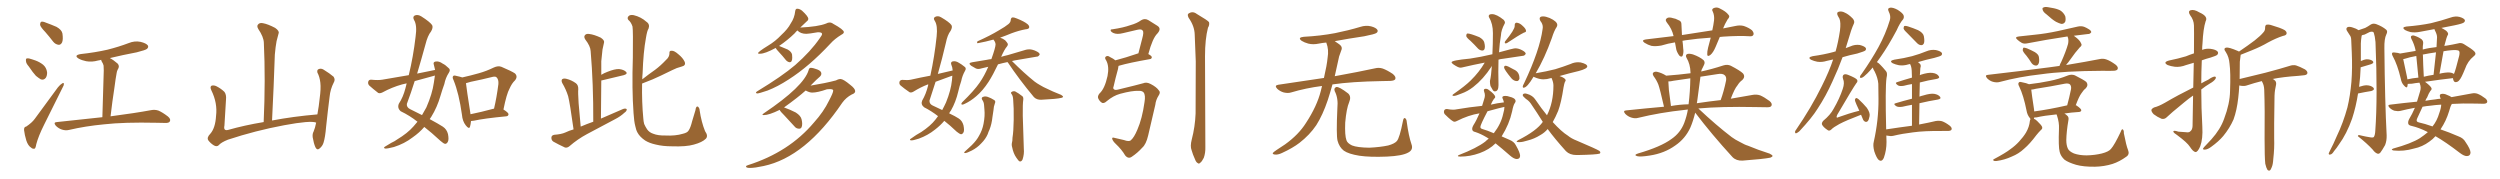 <svg xmlns="http://www.w3.org/2000/svg" xmlns:xlink="http://www.w3.org/1999/xlink" width="2100" height="150"><path fill="#996633" padding="10" d="M38.09 26.95L38.09 26.95Q34.13 22.85 33.69 20.95L33.69 20.95Q33.69 18.90 34.57 18.31L34.57 18.31Q35.89 17.87 38.23 18.90L38.23 18.90Q43.07 20.65 47.46 22.56L47.46 22.56Q51.86 25.05 52.44 28.13L52.44 28.13Q53.17 33.25 52.15 35.60L52.15 35.60Q51.12 37.65 49.37 37.65L49.37 37.65Q46.58 37.35 44.68 35.01L44.68 35.01Q41.31 30.62 38.09 26.95ZM24.17 55.81L24.17 55.81Q21.83 53.17 21.83 51.27L21.83 51.27Q21.53 49.22 22.56 49.07L22.56 49.07Q24.17 48.78 26.81 49.80L26.81 49.80Q28.42 50.24 29.88 50.83L29.88 50.83Q33.40 52.15 36.18 54.35L36.18 54.35Q38.96 56.69 39.55 60.64L39.55 60.64Q39.70 63.57 38.38 65.48L38.38 65.48Q36.62 67.53 34.28 66.65L34.28 66.65Q32.52 65.63 30.18 63.72L30.18 63.72Q27.83 61.23 24.17 55.81ZM21.97 106.35L21.97 106.35Q26.81 103.13 29.15 99.90L29.15 99.90Q38.38 87.45 48.63 73.39L48.63 73.39Q50.54 71.04 52.29 70.02L52.29 70.02Q53.76 69.14 53.61 70.61L53.61 70.61Q53.76 71.63 52.44 73.83L52.44 73.83Q45.12 88.33 37.06 104.74L37.06 104.74Q32.23 114.40 30.47 121.14L30.47 121.14Q29.88 124.80 28.86 124.95L28.86 124.95Q27.25 125.10 26.22 124.07L26.22 124.07Q23.58 122.46 22.12 118.07L22.12 118.07Q20.65 113.23 20.21 109.28L20.21 109.28Q20.07 106.49 21.97 106.35ZM85.99 98.44L85.99 98.44L85.99 98.44Q86.57 77.34 87.16 59.18L87.16 59.18Q87.16 56.54 87.01 55.08L87.01 55.08Q86.72 53.61 85.25 51.27L85.25 51.27Q84.96 50.68 84.96 50.24L84.96 50.24Q83.64 50.68 82.32 50.83L82.32 50.83Q77.20 52.29 72.36 51.42L72.36 51.42Q68.70 50.68 66.06 49.22L66.06 49.22Q61.67 46.44 67.82 45.41L67.82 45.41Q79.98 44.09 90.23 41.75L90.23 41.75Q99.61 39.40 108.11 36.18L108.11 36.18Q113.09 34.13 118.07 35.16L118.07 35.16Q122.90 36.33 124.22 38.23L124.22 38.23Q124.95 39.70 123.49 41.02L123.49 41.02Q122.46 42.04 114.84 43.95L114.84 43.95Q103.27 46.14 92.29 48.78L92.29 48.78Q95.36 50.39 98.88 53.47L98.88 53.47Q100.78 55.66 98.88 58.45L98.88 58.45Q98.14 59.91 98.00 61.23L98.00 61.23Q97.12 65.77 96.09 73.83L96.09 73.83Q94.34 84.96 92.87 97.71L92.87 97.71Q114.11 94.92 126.56 92.58L126.56 92.58Q129.93 91.85 133.01 92.87L133.01 92.87Q136.52 94.34 141.06 97.85L141.06 97.85Q143.70 100.05 142.68 101.95L142.68 101.95Q141.94 103.42 138.72 103.27L138.72 103.27Q135.21 103.27 131.54 103.13L131.54 103.13Q104.15 102.54 87.45 104.44L87.45 104.44Q71.78 105.91 58.01 109.13L58.01 109.13Q55.22 109.86 52.00 108.84L52.00 108.84Q49.22 107.96 46.88 105.62L46.88 105.62Q44.53 102.69 47.75 102.54L47.75 102.54Q68.26 100.34 85.99 98.44ZM265.58 102.98L265.58 102.98L265.58 102.98Q260.89 101.07 238.77 105.18L238.77 105.18Q214.45 109.72 191.46 117.33L191.46 117.33Q185.60 119.68 183.69 122.02L183.69 122.02Q182.08 123.49 179.74 122.17L179.74 122.17Q176.81 120.41 174.90 117.77L174.90 117.77Q173.58 115.43 176.66 112.35L176.66 112.35Q180.91 107.52 181.49 97.27L181.49 97.27Q182.81 86.57 177.54 75.88L177.54 75.88Q176.07 72.80 177.83 71.92L177.83 71.92Q179.74 71.48 181.64 72.36L181.64 72.36Q185.74 74.41 188.53 77.20L188.53 77.20Q190.28 79.54 189.84 83.64L189.84 83.64Q189.11 94.78 188.53 105.47L188.53 105.47Q187.50 110.16 191.60 109.13L191.60 109.13Q205.52 105.18 221.48 102.54L221.48 102.54Q223.10 66.80 221.63 35.89L221.63 35.89Q221.48 31.05 216.94 24.32L216.94 24.32Q215.48 21.83 216.80 20.51L216.80 20.51Q218.12 18.90 220.90 19.48L220.90 19.48Q225 20.21 231.15 23.44L231.15 23.44Q234.67 25.93 234.08 27.83L234.08 27.83Q233.35 30.62 232.32 34.57L232.32 34.57Q231.45 39.11 230.86 45.85L230.86 45.85Q229.98 72.22 228.52 101.22L228.52 101.22Q246.24 97.85 266.60 96.09L266.60 96.09Q267.92 88.92 268.51 82.76L268.51 82.76Q269.68 74.41 269.09 69.43L269.09 69.43Q268.51 64.45 266.60 60.94L266.60 60.94Q266.16 58.74 267.48 58.15L267.48 58.15Q269.53 57.13 271.73 58.45L271.73 58.45Q277.00 61.67 280.22 64.45L280.22 64.45Q281.84 66.94 280.37 69.29L280.37 69.29Q277.44 75 276.86 81.30L276.86 81.30Q275.39 92.72 273.93 106.49L273.93 106.49Q273.19 115.43 271.73 119.97L271.73 119.97Q270.85 122.75 268.51 124.66L268.51 124.66Q266.46 126.56 264.99 123.78L264.99 123.78Q263.53 120.56 262.65 115.28L262.65 115.28Q262.35 112.35 263.38 110.60L263.38 110.60Q264.70 107.52 265.58 102.98ZM365.48 58.74L365.48 58.74Q365.04 56.40 364.45 54.49L364.45 54.49Q363.57 52.15 365.77 51.71L365.77 51.71Q368.70 51.12 371.92 53.47L371.92 53.47Q374.12 54.49 376.46 56.84L376.46 56.84Q378.81 58.45 377.05 61.08L377.05 61.08Q374.27 65.33 373.24 70.61L373.24 70.61Q371.48 75.44 370.02 80.42L370.02 80.42Q367.24 90.09 362.26 98.14L362.26 98.14Q361.52 99.02 360.94 100.05L360.94 100.05Q368.26 104.00 371.92 106.35L371.92 106.35Q375.29 108.54 376.32 112.65L376.32 112.65Q377.20 117.33 376.17 119.09L376.17 119.09Q375.44 120.70 373.97 120.85L373.97 120.85Q372.66 120.70 370.02 118.36L370.02 118.36Q362.26 111.18 356.40 106.64L356.40 106.64Q352.44 111.33 346.58 115.43L346.58 115.43Q339.70 120.70 330.91 123.49L330.91 123.49Q325.34 124.95 323.44 124.80L323.44 124.80Q321.68 124.07 323.58 123.05L323.58 123.05Q326.07 121.44 328.71 119.97L328.71 119.97Q331.64 118.65 333.54 117.19L333.54 117.19Q342.33 111.91 347.31 106.20L347.31 106.20Q349.22 104.15 350.68 102.25L350.68 102.25Q344.24 97.12 336.62 93.46L336.62 93.46Q333.54 90.82 335.01 87.16L335.01 87.16Q338.67 81.59 340.58 74.12L340.58 74.12Q341.02 71.92 341.60 70.02L341.60 70.02Q339.26 70.46 337.79 70.90L337.79 70.90Q329.30 73.24 321.24 77.64L321.24 77.64Q319.19 78.66 317.72 78.08L317.72 78.08Q313.18 74.56 310.11 71.78L310.11 71.78Q308.79 70.31 309.38 68.41L309.38 68.41Q309.96 66.80 311.87 66.94L311.87 66.94Q317.43 67.53 321.09 66.94L321.09 66.94Q332.37 64.89 343.36 63.13L343.36 63.13Q347.17 47.46 349.07 31.05L349.07 31.05Q350.54 21.09 347.75 16.70L347.75 16.70Q346.44 14.06 348.34 13.04L348.34 13.04Q350.83 11.87 353.91 13.77L353.91 13.77Q361.08 18.31 362.99 21.09L362.99 21.09Q364.01 23.14 362.11 26.37L362.11 26.37Q359.18 30.03 357.42 37.21L357.42 37.21Q354.05 49.51 350.39 61.82L350.39 61.82Q358.30 60.21 365.48 58.74ZM363.87 63.87L363.87 63.87Q355.96 65.92 348.34 68.12L348.34 68.12Q345.26 77.93 341.75 87.30L341.75 87.30Q341.46 90.23 344.53 91.70L344.53 91.70Q349.95 94.34 354.49 96.68L354.49 96.68Q356.40 93.46 358.15 90.23L358.15 90.23Q363.13 78.81 364.45 69.43L364.45 69.43Q364.89 66.21 365.33 63.43L365.33 63.43Q364.45 63.72 363.87 63.87ZM395.65 101.66L395.65 101.66Q395.36 104.59 394.78 106.49L394.78 106.49Q394.04 108.84 391.26 105.32L391.26 105.32Q388.48 101.81 388.04 96.39L388.04 96.39Q385.55 78.52 381.01 67.38L381.01 67.38Q379.69 64.89 380.71 63.87L380.71 63.87Q381.30 63.13 383.20 63.72L383.20 63.72Q386.57 64.45 388.33 65.04L388.33 65.04Q395.51 63.43 402.25 61.52L402.25 61.52Q408.54 59.77 414.84 56.69L414.84 56.69Q418.36 55.08 421.14 56.10L421.14 56.10Q429.79 59.77 432.57 61.67L432.57 61.67Q435.21 64.31 432.57 67.53L432.57 67.53Q429.93 70.02 428.03 74.41L428.03 74.41Q425.54 78.81 422.90 91.99L422.90 91.99Q427.15 94.63 427.15 95.95L427.15 95.95Q427.00 97.56 425.24 97.71L425.24 97.71Q406.64 99.46 398.14 101.37L398.14 101.37Q396.68 101.66 395.65 101.66ZM414.26 91.41L414.26 91.41L414.26 91.41Q414.40 91.26 414.99 91.26L414.99 91.26Q417.19 82.03 418.65 70.61L418.65 70.61Q418.95 66.65 417.04 64.89L417.04 64.89Q416.02 64.01 413.67 64.60L413.67 64.60Q404.88 66.80 395.51 68.70L395.51 68.70Q393.31 69.43 391.41 69.87L391.41 69.87Q391.99 75.29 395.07 94.78L395.07 94.78Q395.07 95.36 395.21 95.95L395.21 95.95Q404.00 94.19 414.26 91.41ZM481.79 108.69L481.79 108.69Q478.71 86.57 477.25 80.86L477.25 80.86Q475.49 75.15 472.27 69.73L472.27 69.73Q471.24 67.53 472.27 66.50L472.27 66.50Q473.58 65.63 475.78 66.21L475.78 66.21Q480.03 67.24 483.69 69.87L483.69 69.87Q485.89 71.48 485.74 75L485.74 75Q485.45 77.34 486.04 86.72L486.04 86.72Q486.77 94.78 487.79 106.35L487.79 106.35Q492.92 104.15 498.34 102.25L498.34 102.25Q498.49 70.31 496.14 42.92L496.14 42.92Q496.00 38.82 491.60 33.11L491.60 33.11Q490.14 30.76 491.46 29.44L491.46 29.44Q492.48 28.13 495.12 28.56L495.12 28.56Q498.93 29.00 504.64 31.64L504.64 31.64Q507.86 33.84 507.42 35.60L507.42 35.60Q506.98 38.09 506.10 41.60L506.10 41.60Q505.66 45.56 505.08 51.42L505.08 51.42Q505.08 56.98 505.08 62.84L505.08 62.84Q507.42 61.38 510.21 60.35L510.21 60.35Q516.36 57.86 520.02 58.01L520.02 58.01Q523.97 58.45 525.88 60.35L525.88 60.35Q527.49 62.11 523.97 63.13L523.97 63.13Q516.06 64.89 505.52 67.53L505.52 67.53Q505.08 67.53 505.08 67.68L505.08 67.68Q504.93 83.20 504.79 99.61L504.79 99.61Q514.45 95.51 523.39 91.55L523.39 91.55Q525.44 90.82 526.46 91.70L526.46 91.70Q526.61 93.31 524.41 94.78L524.41 94.78Q521.34 97.71 516.80 100.05L516.80 100.05Q504.93 106.35 493.07 112.65L493.07 112.65Q485.16 116.89 478.42 122.75L478.42 122.75Q476.51 124.37 474.61 123.93L474.61 123.93Q468.90 121.29 464.79 118.95L464.79 118.95Q463.04 117.77 463.18 115.43L463.18 115.43Q463.33 113.67 465.53 113.23L465.53 113.23Q471.53 112.79 474.76 111.33L474.76 111.33Q478.13 109.72 481.79 108.69ZM539.36 70.17L539.36 70.17L539.36 70.17Q539.06 85.84 540.38 99.46L540.38 99.46Q540.53 101.95 541.11 104.15L541.11 104.15Q542.14 106.49 543.60 108.69L543.60 108.69Q545.51 111.33 548.73 112.35L548.73 112.35Q552.69 113.96 558.98 113.82L558.98 113.82Q567.33 114.26 573.63 112.35L573.63 112.35Q577.44 111.47 578.47 109.57L578.47 109.57Q580.08 107.23 581.40 101.81L581.40 101.81Q583.15 96.09 584.18 92.58L584.18 92.58Q584.62 88.77 586.38 89.65L586.38 89.65Q587.70 90.97 587.70 92.72L587.70 92.72Q589.16 102.54 592.24 110.16L592.24 110.16Q595.17 114.26 592.82 116.60L592.82 116.60Q589.89 119.53 582.86 121.44L582.86 121.44Q576.42 123.34 564.40 122.90L564.40 122.90Q556.79 122.90 550.93 121.44L550.93 121.44Q545.51 120.26 541.99 118.07L541.99 118.07Q537.45 114.99 535.55 111.47L535.55 111.47Q534.23 109.13 533.64 105.91L533.64 105.91Q532.62 102.10 532.18 95.07L532.18 95.07Q530.71 74.85 531.59 48.34L531.59 48.34Q531.88 25.93 531.30 22.27L531.30 22.27Q530.13 18.60 527.78 16.70L527.78 16.70Q526.61 15.09 527.93 13.62L527.93 13.62Q529.25 12.16 532.32 12.74L532.32 12.74Q538.48 14.21 543.02 18.31L543.02 18.31Q546.09 20.36 544.78 24.02L544.78 24.02Q543.60 25.63 542.58 31.93L542.58 31.93Q540.38 43.80 539.79 61.52L539.79 61.52Q539.50 64.01 539.50 66.65L539.50 66.65Q545.07 62.26 550.34 58.59L550.34 58.59Q554.88 55.22 559.42 50.39L559.42 50.39Q562.35 47.90 562.35 44.68L562.35 44.68Q562.06 42.48 564.26 42.63L564.26 42.63Q566.31 42.48 569.82 45.56L569.82 45.56Q573.63 48.63 575.10 51.86L575.10 51.86Q576.42 55.08 572.46 55.96L572.46 55.96Q568.36 56.98 564.70 58.89L564.70 58.89Q560.16 61.08 555.32 63.43L555.32 63.43Q549.17 66.50 539.36 70.17ZM636.04 78.52L636.04 78.52Q635.01 78.37 635.01 77.78L635.01 77.78Q635.01 77.34 636.18 76.61L636.18 76.61Q656.98 64.01 667.97 54.64L667.97 54.64Q681.01 43.21 688.62 32.08L688.62 32.08Q690.53 29.59 690.53 28.56L690.53 28.56Q690.53 27.10 687.45 27.10L687.45 27.10L686.87 27.10Q679.25 28.42 677.34 28.42L677.34 28.42Q672.51 28.42 669.87 25.63L669.87 25.63L669.87 25.49Q668.55 26.66 667.53 27.98L667.53 27.98Q661.52 33.84 654.35 38.67L654.35 38.67L654.64 38.67Q658.45 40.14 661.67 41.60L661.67 41.60Q664.89 43.51 665.33 45.85L665.33 45.85L665.48 48.49Q665.48 52.29 663.28 52.29L663.28 52.29Q661.52 52.00 660.21 50.54L660.21 50.54Q657.28 46.88 654.64 44.09Q652.00 41.31 651.56 40.28L651.56 40.28Q642.63 45.12 638.53 45.12L638.53 45.12L637.50 45.12Q636.77 45.12 636.77 44.68L636.77 44.68Q636.77 43.51 645.12 38.38L645.12 38.38Q651.27 34.72 656.25 29.44L656.25 29.44Q661.82 24.32 664.16 19.78L664.16 19.78Q667.38 15.09 667.97 9.38L667.97 9.38Q668.26 7.32 669.58 7.32L669.58 7.32Q671.63 7.32 673.68 8.94L673.68 8.94Q678.96 13.77 678.96 15.82L678.96 15.82Q678.96 16.99 677.93 17.72L677.93 17.72Q675 20.36 672.22 23.14L672.22 23.14Q687.30 22.41 693.90 19.78L693.90 19.78Q695.51 18.90 696.83 18.90L696.83 18.90Q698.44 18.90 699.76 19.92L699.76 19.92Q708.84 24.90 708.84 26.95L708.84 26.95Q708.84 28.13 706.79 29.15L706.79 29.15Q701.07 32.67 697.56 36.62L697.56 36.62Q679.69 55.81 662.40 66.80L662.40 66.80Q653.17 72.80 644.82 76.03L644.82 76.03Q637.50 78.52 636.04 78.52ZM630.03 141.06L630.03 141.06Q626.66 141.06 626.66 139.89L626.66 139.89Q626.66 139.16 628.27 138.72L628.27 138.72Q662.84 127.73 683.79 102.83L683.79 102.83Q691.85 93.90 696.39 84.52L696.39 84.52Q699.90 77.93 699.90 76.03L699.90 76.03Q699.90 74.85 696.97 74.85L696.97 74.85L694.63 75Q686.72 77.78 682.18 77.78L682.18 77.78Q679.98 77.78 676.76 76.03L676.76 76.03Q670.46 81.74 658.59 90.23L658.59 90.23Q663.87 92.14 668.41 94.48L668.41 94.48Q672.80 97.27 673.39 100.49L673.39 100.49Q673.83 102.54 673.83 104.00L673.83 104.00Q673.83 108.11 671.34 108.11L671.34 108.11Q668.85 108.11 667.38 106.20L667.38 106.20L658.59 96.68Q655.52 93.75 654.93 92.29L654.93 92.29Q646.00 96.68 641.60 96.68L641.60 96.68Q640.43 96.68 640.43 96.39L640.43 96.39Q640.43 95.95 641.75 95.07L641.75 95.07Q675.29 72.51 679.25 58.89L679.25 58.89Q679.69 56.98 681.01 56.98L681.01 56.98Q682.91 56.98 686.43 58.30Q689.94 59.62 689.94 61.82L689.94 61.82Q689.94 63.13 688.77 64.31L688.77 64.31Q686.13 66.50 680.86 71.92L680.86 71.92Q693.46 69.87 702.25 67.53L702.25 67.53Q704.30 66.36 706.20 66.36L706.20 66.36Q708.69 66.65 714.11 71.19L714.11 71.19Q718.36 74.41 718.36 76.61L718.36 76.61Q718.36 78.37 715.43 79.39L715.43 79.39Q710.74 81.88 707.52 86.28L707.52 86.28Q676.61 131.98 641.46 139.45L641.46 139.45Q634.13 141.06 630.03 141.06ZM800.24 59.18L800.24 59.18Q800.10 56.54 799.07 54.20L799.07 54.20Q798.34 52.15 800.24 51.56L800.24 51.56Q802.88 50.98 805.66 52.88L805.66 52.88Q807.57 53.91 809.91 55.81L809.91 55.81Q812.11 57.13 810.64 59.47L810.64 59.47Q808.30 63.57 807.42 68.12L807.42 68.12Q805.96 72.36 804.93 76.90L804.93 76.90Q802.88 85.69 798.78 92.87L798.78 92.87Q797.90 93.90 797.31 95.21L797.31 95.21Q802.59 97.71 805.22 99.46L805.22 99.46Q808.30 101.37 809.33 105.32L809.33 105.32Q810.21 109.72 809.33 111.18L809.33 111.18Q808.59 112.65 807.28 112.79L807.28 112.79Q805.96 112.50 803.61 110.60L803.61 110.60Q797.75 105.03 793.21 101.51L793.21 101.51Q789.99 105.32 785.45 108.84L785.45 108.84Q779.44 113.67 771.83 116.46L771.83 116.46Q766.99 118.07 765.09 117.92L765.09 117.92Q763.48 117.33 765.38 116.31L765.38 116.31Q767.43 114.84 769.63 113.38L769.63 113.38Q772.12 111.91 773.88 110.89L773.88 110.89Q781.64 105.76 785.74 100.49L785.74 100.49Q786.91 99.02 787.94 97.56L787.94 97.56Q782.52 93.31 776.22 90.09L776.22 90.09Q773.29 87.74 774.61 84.52L774.61 84.52Q777.83 79.10 779.59 71.92L779.59 71.92Q779.59 71.34 779.74 70.90L779.74 70.90Q779.44 70.90 779.44 70.90L779.44 70.90Q773.29 73.24 767.43 76.90L767.43 76.90Q765.53 78.08 764.06 77.49L764.06 77.49Q759.52 74.41 756.45 71.78L756.45 71.78Q755.13 70.61 755.57 68.70L755.57 68.70Q756.01 67.24 757.91 67.09L757.91 67.09Q762.30 67.53 765.09 66.94L765.09 66.94Q773.44 65.04 781.49 63.57L781.49 63.57Q785.01 47.46 786.77 30.62L786.77 30.62Q787.79 21.39 785.16 17.43L785.16 17.43Q783.69 15.23 785.45 14.21L785.45 14.21Q787.94 12.89 790.72 14.65L790.72 14.65Q797.31 18.46 799.22 21.09L799.22 21.09Q800.24 22.85 798.49 25.93L798.49 25.93Q795.85 29.30 794.53 36.04L794.53 36.04Q791.46 49.22 787.79 62.11L787.79 62.11Q794.09 60.50 800.24 59.18ZM798.63 64.01L798.63 64.01Q792.19 66.36 785.89 68.70L785.89 68.70Q783.40 76.61 780.76 84.52L780.76 84.52Q780.62 87.30 783.40 88.62L783.40 88.62Q787.79 90.67 791.46 92.43L791.46 92.43Q793.21 89.21 794.68 85.99L794.68 85.99Q798.78 75.88 799.66 67.38L799.66 67.38Q799.80 65.33 799.95 63.57L799.95 63.57Q799.22 63.87 798.63 64.01ZM846.24 52.15L846.24 52.15Q841.99 53.03 838.33 54.05L838.33 54.05Q834.08 62.99 830.42 68.70L830.42 68.70Q825.44 76.32 820.02 80.86L820.02 80.86Q815.48 84.81 810.50 87.16L810.50 87.16Q808.74 88.04 808.15 87.89L808.15 87.89Q806.84 87.60 808.30 85.84L808.30 85.84Q818.26 76.17 822.80 69.58L822.80 69.58Q826.90 63.72 830.13 56.10L830.13 56.10Q827.20 56.84 824.56 57.42L824.56 57.42Q821.48 58.45 819.58 57.42L819.58 57.42Q817.53 56.25 815.77 55.22L815.77 55.22Q812.70 52.88 816.65 52.29L816.65 52.29Q823.10 51.12 828.96 50.24L828.96 50.24Q830.86 49.80 832.76 49.66L832.76 49.66Q836.28 39.84 836.28 37.21L836.28 37.21Q836.13 35.30 834.67 33.54L834.67 33.54Q834.52 33.25 834.52 33.25L834.52 33.25Q826.90 35.30 823.24 35.89L823.24 35.89Q821.63 36.33 821.04 36.33L821.04 36.33Q820.46 35.74 821.04 34.72L821.04 34.72Q831.88 29.88 839.06 25.49L839.06 25.49Q844.48 22.41 847.12 20.21L847.12 20.21Q849.02 18.60 849.02 16.70L849.02 16.70Q849.17 15.23 850.20 14.65L850.20 14.65Q851.95 14.50 854.15 15.53L854.15 15.53Q860.45 18.02 863.23 20.36L863.23 20.36Q864.99 21.97 864.40 23.44L864.40 23.44Q863.82 24.46 861.47 24.61L861.47 24.61Q855.91 25.63 849.61 27.98L849.61 27.98Q845.07 29.88 840.09 31.64L840.09 31.64Q842.43 32.37 844.34 33.84L844.34 33.84Q846.09 35.74 846.53 36.77L846.53 36.77Q846.83 37.79 845.80 39.11L845.80 39.11Q843.75 41.46 840.97 47.75L840.97 47.75Q843.75 46.88 846.53 46.29L846.53 46.29Q854.30 44.09 861.91 41.75L861.91 41.75Q864.70 41.16 867.04 41.75L867.04 41.75Q869.24 42.33 870.26 42.92L870.26 42.92Q873.49 44.38 873.34 45.85L873.34 45.85Q872.17 47.75 870.70 47.61L870.70 47.61Q863.82 48.78 855.32 50.24L855.32 50.24Q852.39 50.68 850.05 51.27L850.05 51.27Q860.16 61.38 869.09 68.55L869.09 68.55Q871.29 70.17 873.63 71.48L873.63 71.48Q876.86 73.39 878.32 73.97L878.32 73.97Q884.18 76.90 891.36 79.69L891.36 79.69Q892.97 80.71 892.97 81.30L892.97 81.30Q892.68 82.03 891.65 82.18L891.65 82.18Q887.55 83.20 874.66 83.79L874.66 83.79Q870.85 83.94 868.51 81.59L868.51 81.59Q856.05 66.65 846.68 52.59L846.68 52.59Q846.39 52.29 846.24 52.15ZM849.90 79.25L849.90 79.25Q848.73 77.93 849.61 77.34L849.61 77.34Q850.93 76.32 852.69 76.76L852.69 76.76Q855.32 78.08 858.84 80.86L858.84 80.86Q859.72 81.74 859.57 83.50L859.57 83.50Q858.98 87.45 859.13 97.27L859.13 97.27Q859.42 109.86 860.01 124.95L860.01 124.95Q860.45 129.35 858.98 133.89L858.98 133.89Q858.11 135.79 856.64 135.64L856.64 135.64Q855.47 135.21 853.71 132.42L853.71 132.42Q851.22 128.91 850.20 123.63L850.20 123.63Q849.61 121.73 850.05 119.82L850.05 119.82Q850.49 118.51 850.49 115.72L850.49 115.72Q851.37 110.45 851.51 100.63L851.51 100.63Q851.66 90.38 851.07 83.79L851.07 83.79Q850.93 80.71 849.90 79.25ZM825 83.79L825 83.79L825 83.79Q824.12 82.03 825.59 81.45L825.59 81.45Q827.78 80.42 830.57 81.74L830.57 81.74Q832.32 82.32 834.67 83.79L834.67 83.79Q836.72 84.67 835.69 86.87L835.69 86.87Q834.67 89.50 834.52 92.58L834.52 92.58Q834.08 95.65 833.64 98.44L833.64 98.44Q833.06 104.15 831.15 108.98L831.15 108.98Q830.27 110.74 829.69 112.65L829.69 112.65Q827.93 116.75 824.27 120.41L824.27 120.41Q820.90 124.07 816.36 126.42L816.36 126.42Q812.40 128.47 810.64 128.61L810.64 128.61Q809.18 128.47 810.64 127.15L810.64 127.15Q812.55 125.54 814.01 124.07L814.01 124.07Q815.33 122.90 816.36 121.88L816.36 121.88Q820.46 117.77 822.36 114.11L822.36 114.11Q825.15 109.42 826.17 104.00L826.17 104.00Q827.49 97.27 826.90 91.85L826.90 91.85Q826.76 89.94 826.61 88.18L826.61 88.18Q826.46 85.69 825 83.79ZM956.54 76.32L956.54 76.32Q951.12 76.03 940.87 78.81L940.87 78.81Q935.16 80.42 929.88 84.81L929.88 84.81Q927.10 87.45 925.34 86.13L925.34 86.13Q923.58 84.96 922.56 82.76L922.56 82.76Q921.68 80.86 923.58 78.52L923.58 78.52Q927.98 74.56 930.32 63.87L930.32 63.87Q931.93 55.66 929.15 50.68L929.15 50.68Q927.54 48.49 929.00 47.46L929.00 47.46Q930.47 46.44 932.37 47.90L932.37 47.90Q935.16 49.22 936.91 50.68L936.91 50.68Q945.41 48.49 956.10 44.82L956.10 44.82Q956.10 44.82 956.25 44.82L956.25 44.82Q958.01 38.09 959.47 32.37L959.47 32.37Q961.08 26.66 959.77 25.63L959.77 25.63Q958.89 24.17 955.22 25.05L955.22 25.05Q949.66 26.37 943.36 27.83L943.36 27.83Q938.23 29.15 935.16 27.69L935.16 27.69Q933.11 26.66 932.96 25.63L932.96 25.63Q932.67 24.61 934.42 24.61L934.42 24.61Q943.51 23.29 949.66 21.09L949.66 21.09Q954.93 19.63 958.59 16.99L958.59 16.99Q961.67 15.09 964.75 16.99L964.75 16.99Q968.99 19.78 972.22 21.68L972.22 21.68Q975.88 24.02 972.22 28.13L972.22 28.13Q968.12 32.08 964.60 45.41L964.60 45.41Q967.53 47.02 967.53 48.05L967.53 48.05Q967.38 49.51 965.92 49.66L965.92 49.66Q948.49 52.73 940.43 55.08L940.43 55.08Q939.70 55.22 939.55 55.37L939.55 55.37Q939.26 56.54 939.11 58.01L939.11 58.01Q936.91 65.92 935.45 72.51L935.45 72.51Q934.72 74.27 935.60 74.85L935.60 74.85Q936.33 75.88 938.96 75.29L938.96 75.29Q955.96 71.19 960.50 69.87L960.50 69.87Q962.99 68.70 966.65 70.61L966.65 70.61Q971.48 73.10 973.39 75.88L973.39 75.88Q975.15 77.49 973.24 80.27L973.24 80.27Q970.90 83.94 970.46 88.04L970.46 88.04Q966.80 103.56 964.45 113.82L964.45 113.82Q962.70 121.29 959.47 124.07L959.47 124.07Q955.52 128.47 950.68 131.69L950.68 131.69Q947.75 133.74 945.12 130.52L945.12 130.52Q942.33 125.68 937.06 120.70L937.06 120.70Q934.86 118.65 934.28 116.75L934.28 116.75Q933.84 114.99 936.47 115.87L936.47 115.87Q939.99 116.60 944.09 117.63L944.09 117.63Q948.49 119.24 949.95 117.77L949.95 117.77Q952.59 115.58 955.37 108.98L955.37 108.98Q959.47 99.61 961.38 85.84L961.38 85.84Q962.40 79.98 960.64 77.64L960.64 77.64Q959.33 76.17 956.54 76.32ZM1001.07 117.19L1001.07 117.19L1001.07 117.19Q1003.86 106.49 1004.30 95.36L1004.30 95.36Q1004.30 72.36 1004.44 51.56L1004.44 51.56Q1004.00 39.70 1003.56 29.15L1003.56 29.15Q1003.42 21.97 998.44 14.94L998.44 14.94Q997.27 12.45 998.14 11.57L998.14 11.57Q1001.66 8.94 1005.32 11.72L1005.32 11.72Q1014.55 17.14 1015.58 18.60L1015.58 18.60Q1016.16 20.95 1014.70 23.29L1014.70 23.29Q1012.21 32.96 1012.21 47.17L1012.21 47.17Q1012.35 115.87 1012.50 123.49L1012.50 123.49Q1012.65 128.47 1011.18 132.57L1011.18 132.57Q1009.57 135.79 1008.25 136.67L1008.25 136.67Q1007.08 137.99 1006.05 136.96L1006.05 136.96Q1004.74 136.38 1003.71 133.59L1003.71 133.59Q1001.95 129.79 1000.93 126.12L1000.93 126.12Q999.61 122.90 1001.07 117.19ZM1110.50 72.22L1110.50 72.22Q1096.88 73.97 1084.57 77.64L1084.57 77.64Q1081.93 78.52 1078.27 77.64L1078.27 77.64Q1075.20 76.76 1072.85 74.56L1072.85 74.56Q1070.21 71.78 1073.73 71.19L1073.73 71.19Q1093.95 68.12 1112.11 65.48L1112.11 65.48Q1114.60 54.79 1115.19 48.49L1115.19 48.49Q1116.36 41.75 1114.16 36.04L1114.16 36.04Q1114.01 35.74 1114.01 35.74L1114.01 35.74Q1110.64 36.04 1107.86 36.62L1107.86 36.62Q1103.03 37.65 1098.93 36.62L1098.93 36.62Q1095.70 35.74 1093.36 34.28L1093.36 34.28Q1089.70 31.49 1095.12 30.91L1095.12 30.91Q1109.18 30.18 1121.48 27.83L1121.48 27.83Q1132.47 25.63 1142.72 22.56L1142.72 22.56Q1147.27 21.09 1151.66 22.12L1151.66 22.12Q1156.05 23.29 1157.08 25.20L1157.08 25.20Q1157.67 26.66 1156.20 27.69L1156.20 27.69Q1154.88 28.71 1145.95 30.47L1145.95 30.47Q1133.06 32.37 1121.19 34.57L1121.19 34.57Q1122.80 35.74 1125 37.21L1125 37.21Q1128.08 39.40 1126.61 42.48L1126.61 42.48Q1125.88 44.24 1124.85 47.46L1124.85 47.46Q1122.95 56.40 1121.19 64.01L1121.19 64.01Q1142.14 60.21 1154.88 57.42L1154.88 57.42Q1158.25 56.54 1161.47 57.57L1161.47 57.57Q1165.14 58.89 1169.97 62.11L1169.97 62.11Q1172.90 64.60 1172.02 66.50L1172.02 66.50Q1171.29 67.82 1167.77 67.97L1167.77 67.97Q1164.40 68.12 1160.45 68.12L1160.45 68.12Q1135.55 68.55 1119.29 70.90L1119.29 70.90Q1117.24 78.22 1115.33 84.08L1115.33 84.08Q1111.08 96.68 1105.66 105.18L1105.66 105.18Q1100.10 113.38 1091.60 119.97L1091.60 119.97Q1085.89 124.37 1076.95 128.47L1076.95 128.47Q1073.29 130.22 1070.65 129.79L1070.65 129.79Q1068.75 129.49 1069.19 128.47L1069.19 128.47Q1069.92 127.59 1072.56 125.83L1072.56 125.83Q1075.78 123.63 1079.44 121.29L1079.44 121.29Q1090.87 113.09 1097.02 103.27L1097.02 103.27Q1106.25 89.21 1109.47 76.46L1109.47 76.46Q1109.91 74.12 1110.50 72.22ZM1185.64 121.14L1185.64 121.14L1185.64 121.14Q1187.40 125.83 1182.86 128.17L1182.86 128.17Q1177.88 130.96 1164.99 131.54L1164.99 131.54Q1150.78 132.13 1141.85 130.81L1141.85 130.81Q1132.76 129.35 1128.81 126.56L1128.81 126.56Q1125 123.63 1123.54 118.21L1123.54 118.21Q1122.36 113.53 1123.39 90.97L1123.39 90.97Q1124.27 82.47 1121.19 76.61L1121.19 76.61Q1120.17 73.97 1122.51 73.10L1122.51 73.10Q1124.85 72.66 1132.47 78.52L1132.47 78.52Q1135.25 81.15 1133.35 85.69L1133.35 85.69Q1131.01 91.11 1129.98 102.98L1129.98 102.98Q1129.54 113.67 1131.01 117.77L1131.01 117.77Q1131.74 120.26 1135.69 122.17L1135.69 122.17Q1140.09 123.93 1150.20 124.07L1150.20 124.07Q1159.42 123.63 1166.16 122.17L1166.16 122.17Q1171.44 120.70 1173.34 118.51L1173.34 118.51Q1175.68 115.87 1178.47 101.66L1178.47 101.66Q1179.05 98.44 1180.37 99.32L1180.37 99.32Q1181.54 100.20 1181.69 102.54L1181.69 102.54Q1183.30 114.40 1185.64 121.14ZM1245.12 42.48L1245.12 42.48Q1247.31 42.48 1247.31 39.11L1247.31 39.11Q1247.31 37.65 1246.73 35.45Q1246.14 33.25 1242.63 31.20L1242.63 31.20Q1235.01 28.13 1232.81 28.13L1232.81 28.13L1232.23 28.27Q1231.64 28.86 1231.64 30.32L1231.64 30.32Q1232.08 31.79 1235.16 34.28L1235.16 34.28Q1238.38 37.35 1241.60 40.87L1241.60 40.87Q1243.07 42.33 1245.12 42.48ZM1264.60 36.47L1264.60 36.47Q1265.33 36.47 1266.06 36.04L1266.06 36.04Q1275.44 29.74 1280.13 27.39L1280.13 27.39Q1281.88 26.95 1281.88 26.07L1281.88 26.07Q1281.88 24.17 1278.81 21.53L1278.81 21.53Q1276.61 19.34 1273.97 19.04L1273.97 19.04Q1272.36 19.19 1272.36 21.09L1272.36 21.09L1272.36 21.83Q1272.36 24.90 1264.31 34.72L1264.31 34.72Q1264.01 35.16 1264.01 35.60L1264.01 35.60Q1264.01 36.04 1264.23 36.25Q1264.45 36.47 1264.60 36.47ZM1274.27 68.12L1274.27 68.12Q1275.59 68.12 1276.32 66.21L1276.32 66.21L1276.32 65.63Q1276.32 60.35 1271.48 58.30L1271.48 58.30Q1266.21 55.22 1264.75 55.22L1264.75 55.22Q1263.43 55.22 1263.43 56.69L1263.43 56.69Q1263.43 58.30 1269.58 65.77L1269.58 65.77Q1271.63 68.12 1274.27 68.12ZM1221.24 80.57L1221.24 80.57Q1222.85 80.57 1227.39 78.66L1227.39 78.66Q1232.81 76.76 1237.50 73.10L1237.50 73.10Q1246.00 66.50 1252.73 56.10L1252.73 56.10Q1252.88 55.52 1253.17 55.22L1253.17 55.22Q1252.59 63.72 1251.56 67.97L1251.56 67.97L1251.56 68.70Q1251.56 70.31 1252.00 72.22L1252.00 72.22Q1252.88 73.68 1253.69 75.22Q1254.49 76.76 1255.66 76.76L1255.66 76.76Q1258.74 76.76 1258.74 71.48L1258.74 71.48Q1258.74 65.77 1258.59 60.35L1258.59 60.35Q1258.59 55.08 1258.74 50.10L1258.74 50.10Q1260.50 49.51 1262.55 49.37L1262.55 49.37L1279.25 46.88Q1280.57 46.88 1281.59 45.26L1281.59 45.26L1281.59 45.12Q1281.59 43.80 1278.59 42.19Q1275.59 40.58 1272.80 40.58L1272.80 40.58Q1271.34 40.58 1259.18 43.95L1259.18 43.95Q1259.62 36.47 1260.79 29.74L1260.79 29.74Q1260.94 25.34 1263.87 19.92L1263.87 19.92Q1264.16 19.48 1264.16 18.90L1264.16 18.90Q1264.16 17.87 1263.13 16.70L1263.13 16.70Q1257.13 11.87 1253.32 11.87L1253.32 11.87Q1250.54 11.87 1250.54 13.48L1250.54 13.48Q1250.54 14.06 1250.83 14.65L1250.83 14.65Q1254.05 19.92 1254.05 27.83L1254.05 27.83Q1254.05 36.91 1253.61 45.56L1253.61 45.56Q1243.80 47.90 1234.86 49.22L1234.86 49.22Q1219.34 50.68 1219.34 52.29L1219.34 52.29Q1219.34 53.03 1220.80 54.05L1220.80 54.05Q1224.90 56.84 1226.66 56.84L1226.66 56.84Q1227.83 56.84 1229.30 56.40L1229.30 56.40Q1237.35 54.49 1247.17 52.59L1247.17 52.59Q1242.63 60.50 1235.45 67.53L1235.45 67.53Q1230.91 72.07 1221.24 78.81L1221.24 78.81Q1220.07 79.54 1220.07 79.98L1220.07 79.98Q1220.07 80.57 1221.24 80.57ZM1273.97 133.59L1273.97 133.59Q1276.76 133.59 1276.90 130.96L1276.90 130.96Q1276.90 128.32 1273.39 122.17L1273.39 122.17Q1271.92 119.09 1268.19 117.55Q1264.45 116.02 1261.38 114.55L1261.38 114.55Q1267.82 104.30 1270.17 93.60L1270.17 93.60Q1271.19 88.18 1272.51 86.43L1272.51 86.43Q1273.10 85.69 1273.10 84.96L1273.10 84.96Q1273.10 82.32 1267.68 81.15L1267.68 81.15Q1266.21 80.57 1264.60 80.57L1264.60 80.57Q1261.96 80.57 1261.96 81.88L1261.96 81.88Q1261.96 82.32 1262.40 83.20Q1262.84 84.08 1263.28 85.99L1263.28 85.99Q1257.86 86.57 1252.29 87.89L1252.29 87.89Q1253.61 84.81 1254.93 83.06L1254.93 83.06Q1255.96 82.32 1255.96 81.45L1255.96 81.45Q1255.96 79.39 1250.24 75.29L1250.24 75.29Q1249.22 74.56 1248.19 74.56L1248.19 74.56Q1246.44 74.56 1246.44 75.88L1246.44 75.88Q1246.44 76.46 1246.73 77.20L1246.73 77.20Q1247.31 78.52 1247.31 80.13L1247.31 80.13Q1247.31 81.59 1246.73 83.20L1246.73 83.20L1244.97 88.92Q1234.72 89.94 1223.44 91.85L1223.44 91.85Q1222.27 92.14 1220.65 92.14L1220.65 92.14Q1218.31 92.14 1215.38 91.55L1215.38 91.55Q1212.89 91.55 1212.89 94.04L1212.89 94.04Q1212.89 95.07 1213.62 95.95L1213.62 95.95Q1219.92 102.25 1221.68 102.25L1221.68 102.25Q1222.71 102.25 1223.73 101.66L1223.73 101.66Q1233.54 96.68 1242.77 95.21L1242.77 95.21Q1240.14 101.37 1237.65 105.18L1237.65 105.18Q1236.62 106.93 1236.62 108.25L1236.62 108.25Q1236.62 110.45 1239.26 110.89L1239.26 110.89Q1243.80 112.35 1248.93 115.43L1248.93 115.43L1250.54 116.46Q1249.07 117.48 1247.61 118.95L1247.61 118.95Q1240.58 124.37 1225.49 130.22L1225.49 130.22Q1224.61 130.66 1224.61 130.96L1224.61 130.96Q1224.61 131.54 1226.66 131.54L1226.66 131.54Q1234.86 131.54 1242.92 128.61Q1250.98 125.68 1256.25 120.41L1256.25 120.41Q1261.23 124.37 1268.41 130.66L1268.41 130.66Q1271.63 133.45 1273.97 133.59ZM1254.79 111.91L1254.79 111.91Q1249.37 109.57 1245.26 108.40L1245.26 108.40Q1243.51 107.96 1243.51 106.64L1243.51 106.64Q1243.51 104.88 1249.51 93.46L1249.51 93.46Q1261.23 90.23 1263.72 89.79L1263.72 89.79Q1263.72 92.14 1262.70 95.51L1262.70 95.51Q1260.94 104.00 1254.79 111.91ZM1324.22 130.22L1325.54 130.22Q1340.77 129.93 1343.70 129.05L1343.70 129.05Q1344.29 128.61 1344.29 128.03L1344.29 128.03Q1344.29 127.44 1343.41 126.71L1343.41 126.71Q1341.21 125.24 1324.66 118.21L1324.66 118.21Q1319.82 116.31 1317.04 113.96L1317.04 113.96Q1311.62 110.60 1304.30 102.54L1304.30 102.54Q1306.64 98.44 1308.84 93.16L1308.84 93.16Q1311.47 86.13 1313.38 73.39L1313.38 73.39Q1313.96 70.17 1314.55 68.70L1314.55 68.70Q1315.14 68.26 1315.14 67.53L1315.14 67.53Q1315.14 65.63 1310.01 63.87L1310.01 63.87Q1317.63 61.67 1326.27 59.62L1326.27 59.62Q1333.30 57.71 1333.30 55.81L1333.30 55.81Q1333.30 53.76 1327.73 52.44L1327.73 52.44L1325.68 52.29Q1322.31 52.29 1319.24 53.76L1319.24 53.76Q1313.09 56.10 1306.35 58.15L1306.35 58.15Q1298.88 60.06 1290.09 61.52L1290.09 61.52Q1289.94 61.52 1289.94 61.67L1289.94 61.67Q1297.56 48.78 1303.56 31.93L1303.56 31.93Q1305.47 25.78 1307.67 22.56L1307.67 22.56Q1308.11 21.68 1308.11 20.95L1308.11 20.95Q1308.11 18.02 1301.66 15.09L1301.66 15.09Q1298.44 13.77 1296.09 13.77L1296.09 13.77Q1293.31 13.77 1293.31 15.67L1293.31 15.67Q1293.31 16.41 1293.90 17.58L1293.90 17.58Q1295.95 20.07 1295.95 22.85L1295.95 22.85L1295.80 24.32Q1293.46 42.04 1280.27 69.87L1280.27 69.87Q1279.10 71.92 1279.10 72.80L1279.10 72.80Q1279.10 73.68 1279.83 73.68L1279.83 73.68Q1282.76 73.68 1288.18 64.45L1288.18 64.45L1288.77 64.75Q1293.02 66.65 1296.39 66.65L1296.39 66.65Q1299.46 66.65 1302.69 65.63L1302.69 65.63Q1302.83 65.48 1303.27 65.48L1303.27 65.48Q1304.88 68.99 1304.88 71.92L1304.88 71.92Q1304.88 86.13 1299.46 96.83L1299.46 96.83Q1294.63 90.97 1289.79 83.79L1289.79 83.79Q1287.45 80.13 1282.62 78.81L1282.62 78.81Q1281.88 78.52 1281.30 78.52L1281.30 78.52Q1279.10 78.52 1279.10 79.98L1279.10 79.98Q1279.10 80.86 1281.74 83.06L1281.74 83.06Q1284.08 84.52 1285.69 86.72L1285.69 86.72Q1291.11 94.63 1295.95 102.39L1295.95 102.39Q1290.82 109.86 1275.44 117.63L1275.44 117.63Q1273.97 118.51 1273.97 118.95L1273.97 118.95Q1273.97 119.38 1275.59 119.38L1275.59 119.38L1276.61 119.38Q1278.96 119.38 1283.06 118.07L1283.06 118.07Q1288.92 116.60 1293.75 113.53L1293.75 113.53Q1297.27 111.62 1300.05 108.40L1300.05 108.40Q1305.91 116.46 1315.43 127.00L1315.43 127.00Q1318.65 130.22 1324.22 130.22L1324.22 130.22ZM1444.63 31.05L1444.63 31.05Q1442.87 35.45 1441.11 39.40L1441.11 39.40Q1439.06 44.24 1436.72 46.14L1436.72 46.14Q1434.23 48.05 1434.08 45.70L1434.08 45.70Q1433.94 43.51 1434.81 39.99L1434.81 39.99Q1435.99 35.30 1437.01 31.64L1437.01 31.64Q1425.59 32.37 1415.77 33.84L1415.77 33.84Q1414.31 34.13 1413.28 34.28L1413.28 34.28Q1413.72 37.35 1413.87 40.58L1413.87 40.58Q1414.45 43.95 1413.43 46.73L1413.43 46.73Q1412.70 48.34 1410.79 46.88L1410.79 46.88Q1409.03 44.68 1408.15 41.89L1408.15 41.89Q1407.57 38.82 1406.98 35.60L1406.98 35.60Q1401.27 36.47 1395.56 38.23L1395.56 38.23Q1390.87 39.11 1387.21 38.53L1387.21 38.53Q1384.42 37.79 1381.35 35.89L1381.35 35.89Q1378.42 33.69 1382.52 33.11L1382.52 33.11Q1394.68 31.64 1405.81 30.32L1405.81 30.32Q1404.35 24.02 1400.24 19.04L1400.24 19.04Q1398.05 16.26 1400.83 14.94L1400.83 14.94Q1402.59 14.36 1405.22 15.23L1405.22 15.23Q1407.42 15.53 1409.77 16.85L1409.77 16.85Q1412.55 17.72 1412.40 20.51L1412.40 20.51Q1412.70 24.46 1412.84 29.44L1412.84 29.44Q1426.32 27.39 1438.33 25.49L1438.33 25.49Q1439.36 20.80 1439.79 17.14L1439.79 17.14Q1440.23 13.04 1438.77 9.81L1438.77 9.81Q1437.60 8.06 1439.06 7.03L1439.06 7.03Q1441.85 5.57 1444.48 7.03L1444.48 7.03Q1449.90 9.67 1451.81 12.30L1451.81 12.30Q1453.56 13.92 1451.22 16.26L1451.22 16.26Q1448.73 20.36 1447.41 23.88L1447.41 23.88Q1452.39 22.85 1457.67 21.83L1457.67 21.83Q1461.62 20.95 1464.84 21.83L1464.84 21.83Q1469.09 23.29 1471.73 25.49L1471.73 25.49Q1473.49 27.69 1472.90 29.15L1472.90 29.15Q1472.31 30.62 1469.97 30.47L1469.97 30.47Q1460.89 29.88 1447.71 30.76L1447.71 30.76Q1446.09 30.91 1444.63 31.05ZM1417.82 91.99L1417.82 91.99Q1416.36 92.14 1415.33 92.29L1415.33 92.29Q1394.53 94.48 1375.93 99.02L1375.93 99.02Q1373.44 99.76 1370.21 98.73L1370.21 98.73Q1367.43 97.85 1365.23 95.65L1365.23 95.65Q1362.89 92.87 1366.11 92.72L1366.11 92.72Q1382.67 90.97 1397.75 89.65L1397.75 89.65Q1394.38 74.85 1393.07 71.19L1393.07 71.19Q1391.60 67.38 1388.96 63.87L1388.96 63.87Q1387.79 61.82 1388.82 60.94L1388.82 60.94Q1390.14 59.91 1392.04 60.35L1392.04 60.35Q1395.85 61.23 1399.37 63.43L1399.37 63.43Q1399.37 63.43 1399.51 63.57L1399.51 63.57Q1409.77 62.84 1420.02 61.52L1420.02 61.52Q1420.02 61.08 1420.02 60.94L1420.02 60.94Q1419.87 53.91 1416.65 48.49L1416.65 48.49Q1415.63 46.58 1416.94 45.56L1416.94 45.56Q1418.41 44.68 1422.07 45.70L1422.07 45.70Q1427.78 47.75 1431.01 50.54L1431.01 50.54Q1432.47 52.15 1431.45 54.35L1431.45 54.35Q1430.86 55.52 1430.27 56.84L1430.27 56.84Q1429.39 58.15 1428.96 60.06L1428.96 60.06Q1437.89 58.15 1447.71 54.93L1447.71 54.93Q1451.07 53.91 1453.86 55.22L1453.86 55.22Q1461.77 59.33 1464.11 61.67L1464.11 61.67Q1466.31 64.45 1463.53 67.24L1463.53 67.24Q1461.33 68.70 1459.42 71.78L1459.42 71.78Q1457.08 74.41 1453.86 82.91L1453.86 82.91Q1464.26 81.15 1472.31 79.69L1472.31 79.69Q1475.54 79.10 1478.61 80.13L1478.61 80.13Q1481.98 81.59 1486.38 84.81L1486.38 84.81Q1489.01 87.01 1487.99 88.92L1487.99 88.92Q1487.26 90.23 1484.18 90.09L1484.18 90.09Q1479.49 90.09 1474.51 89.94L1474.51 89.94Q1446.09 89.36 1426.61 91.11L1426.61 91.11Q1441.70 105.32 1454.59 115.14L1454.59 115.14Q1457.81 117.48 1461.47 119.24L1461.47 119.24Q1465.87 121.73 1468.07 122.31L1468.07 122.31Q1476.42 125.83 1486.52 129.05L1486.52 129.05Q1488.87 130.22 1489.01 131.10L1489.01 131.10Q1488.57 131.84 1487.11 132.42L1487.11 132.42Q1481.54 133.59 1463.82 134.91L1463.82 134.91Q1458.54 135.21 1455.32 131.98L1455.32 131.98Q1437.74 112.79 1423.97 94.63L1423.97 94.63Q1422.22 101.81 1419.87 107.23L1419.87 107.23Q1415.63 116.46 1407.28 122.17L1407.28 122.17Q1398.19 128.76 1385.74 130.66L1385.74 130.66Q1378.27 131.84 1375.49 131.25L1375.49 131.25Q1373.88 130.81 1373.73 130.22L1373.73 130.22Q1374.02 129.49 1375.93 128.91L1375.93 128.91Q1395.12 123.34 1404.05 116.75L1404.05 116.75Q1411.52 111.62 1414.75 103.27L1414.75 103.27Q1416.94 97.41 1417.82 91.99ZM1418.41 87.60L1418.41 87.60Q1419.73 76.90 1419.87 65.77L1419.87 65.77Q1412.55 66.80 1405.81 67.82L1405.81 67.82Q1403.32 68.41 1401.42 68.41L1401.42 68.41Q1401.42 70.17 1401.86 75.59L1401.86 75.59Q1402.59 81.01 1403.61 89.06L1403.61 89.06Q1410.94 87.74 1418.41 87.60ZM1425.59 85.40L1425.59 85.40L1425.59 85.40Q1425.44 86.13 1425.29 86.72L1425.29 86.72Q1435.99 85.11 1445.36 84.08L1445.36 84.08Q1448.00 76.90 1449.90 67.68L1449.90 67.68Q1450.34 64.89 1449.02 63.43L1449.02 63.43Q1447.12 61.38 1442.58 62.26L1442.58 62.26Q1435.40 63.43 1428.37 64.45L1428.37 64.45Q1426.90 74.71 1425.59 85.40ZM1539.84 49.95L1539.84 49.95Q1536.91 50.54 1534.57 51.12L1534.57 51.12Q1530.47 52.44 1526.51 51.86L1526.51 51.86Q1523.58 51.27 1521.39 50.24L1521.39 50.24Q1517.87 48.19 1522.71 47.17L1522.71 47.17Q1532.23 45.85 1540.28 43.65L1540.28 43.65Q1540.87 43.36 1541.89 43.21L1541.89 43.21Q1544.09 35.60 1545.56 25.78L1545.56 25.78Q1546.44 18.75 1545.12 15.67L1545.12 15.67Q1544.24 14.36 1543.80 13.33L1543.80 13.33Q1542.33 10.40 1544.68 9.81L1544.68 9.81Q1547.17 9.23 1549.80 10.69L1549.80 10.69Q1552.88 12.01 1556.40 15.67L1556.40 15.67Q1558.15 17.87 1557.28 19.78L1557.28 19.78Q1555.08 24.46 1552.29 34.28L1552.29 34.28Q1551.27 37.21 1550.39 40.43L1550.39 40.43Q1552.44 39.55 1554.35 38.96L1554.35 38.96Q1558.15 37.21 1562.26 37.79L1562.26 37.79Q1566.21 38.82 1567.24 40.28L1567.24 40.28Q1567.82 41.46 1566.80 42.48L1566.80 42.48Q1565.92 43.21 1560.06 44.97L1560.06 44.97Q1553.61 46.29 1547.75 48.05L1547.75 48.05Q1544.24 57.71 1539.26 68.41L1539.26 68.41Q1533.84 80.57 1526.81 91.26L1526.81 91.26Q1522.12 98.88 1511.43 110.30L1511.43 110.30Q1510.25 111.33 1508.94 111.91L1508.94 111.91Q1508.06 112.21 1507.91 111.33L1507.91 111.33Q1507.62 110.30 1508.50 109.28L1508.50 109.28Q1521.39 90.53 1530.32 72.36L1530.32 72.36Q1536.62 59.77 1539.84 49.95ZM1563.28 96.39L1563.28 96.39Q1550.98 101.07 1545.12 104.15L1545.12 104.15Q1539.99 106.93 1538.23 108.84L1538.23 108.84Q1536.47 110.45 1535.01 109.13L1535.01 109.13Q1531.49 106.79 1530.47 104.59L1530.47 104.59Q1530.03 103.27 1531.49 101.51L1531.49 101.51Q1537.50 96.53 1540.14 91.55L1540.14 91.55Q1545.26 82.76 1547.90 74.71L1547.90 74.71Q1549.66 69.58 1548.19 66.36L1548.19 66.36Q1547.31 63.72 1548.78 62.70L1548.78 62.70Q1549.95 61.96 1552.29 62.84L1552.29 62.84Q1558.89 65.48 1559.91 66.94L1559.91 66.94Q1560.79 68.41 1559.33 69.87L1559.33 69.87Q1556.40 73.97 1543.21 96.53L1543.21 96.53Q1542.48 98.14 1542.92 98.73L1542.92 98.73Q1543.21 99.02 1544.24 98.44L1544.24 98.44Q1553.03 95.21 1561.82 93.02L1561.82 93.02Q1560.50 90.23 1559.47 87.89L1559.47 87.89Q1558.01 84.67 1558.15 83.64L1558.15 83.64Q1558.59 82.47 1559.18 82.32L1559.18 82.32Q1559.91 82.32 1561.23 83.35L1561.23 83.35Q1565.04 86.87 1568.12 90.53L1568.12 90.53Q1571.04 94.78 1570.46 97.56L1570.46 97.56Q1569.87 100.78 1568.85 101.81L1568.85 101.81Q1567.82 102.69 1566.80 102.25L1566.80 102.25Q1565.33 101.66 1564.75 99.90L1564.75 99.90Q1563.87 97.85 1563.28 96.39ZM1602.83 28.56L1602.83 28.56Q1599.46 25.49 1599.02 24.02L1599.02 24.02Q1599.02 22.41 1599.61 21.83L1599.61 21.83Q1600.63 21.53 1602.54 22.12L1602.54 22.12Q1607.08 23.58 1611.18 25.34L1611.18 25.34Q1615.43 27.54 1616.02 30.32L1616.02 30.32Q1616.75 34.28 1616.16 36.18L1616.16 36.18Q1615.43 37.94 1613.96 37.94L1613.96 37.94Q1611.91 37.94 1610.16 36.04L1610.16 36.04Q1606.35 32.08 1602.83 28.56ZM1606.05 105.62L1606.05 105.62L1606.05 105.62Q1606.05 95.51 1606.05 88.04L1606.05 88.04Q1601.81 88.77 1598.14 89.65L1598.14 89.65Q1594.63 90.23 1592.87 89.21L1592.87 89.21Q1589.94 87.30 1592.29 86.72L1592.29 86.72Q1598.58 84.81 1606.05 82.91L1606.05 82.91Q1606.05 75.44 1606.05 70.61L1606.05 70.61Q1602.39 71.19 1599.17 72.07L1599.17 72.07Q1595.65 72.66 1594.19 71.63L1594.19 71.63Q1591.26 69.58 1593.60 68.99L1593.60 68.99Q1599.32 67.09 1606.05 65.19L1606.05 65.19Q1605.91 62.40 1605.91 61.38L1605.91 61.38Q1605.91 56.98 1604.88 54.64L1604.88 54.64Q1604.59 54.20 1604.44 53.76L1604.44 53.76Q1603.71 53.91 1603.13 54.05L1603.13 54.05Q1599.02 55.37 1595.07 54.79L1595.07 54.79Q1592.14 54.20 1589.94 53.17L1589.94 53.17Q1586.43 51.12 1591.26 50.10L1591.26 50.10Q1599.46 48.93 1606.20 47.17L1606.20 47.17Q1612.50 45.41 1618.21 43.07L1618.21 43.07Q1622.02 41.46 1626.12 42.04L1626.12 42.04Q1630.08 42.92 1631.10 44.38L1631.10 44.38Q1631.69 45.56 1630.66 46.58L1630.66 46.58Q1629.79 47.31 1624.80 48.63L1624.80 48.63Q1617.48 50.24 1611.18 52.15L1611.18 52.15Q1611.77 52.88 1612.65 53.47L1612.65 53.47Q1613.96 54.79 1613.09 57.13L1613.09 57.13Q1612.94 59.03 1612.79 61.82L1612.79 61.82Q1612.65 62.55 1612.65 63.13L1612.65 63.13Q1613.09 62.84 1613.67 62.70L1613.67 62.70Q1619.68 60.79 1623.19 61.23L1623.19 61.23Q1627.00 61.67 1628.47 63.87L1628.47 63.87Q1629.93 65.77 1626.42 66.36L1626.42 66.36Q1619.82 67.38 1612.65 69.29L1612.65 69.29Q1612.50 74.85 1612.35 81.15L1612.35 81.15Q1613.82 80.57 1615.72 80.13L1615.72 80.13Q1621.44 78.37 1624.66 78.81L1624.66 78.81Q1628.17 79.39 1629.64 81.30L1629.64 81.30Q1630.96 83.06 1627.73 83.64L1627.73 83.64Q1620.41 84.81 1612.35 86.72L1612.35 86.72Q1612.21 95.21 1612.06 104.59L1612.06 104.59Q1620.56 102.98 1625.98 101.66L1625.98 101.66Q1628.91 101.22 1631.25 101.81L1631.25 101.81Q1634.18 102.83 1637.84 105.62L1637.84 105.62Q1639.89 107.37 1639.31 108.84L1639.31 108.84Q1638.72 110.01 1636.08 110.01L1636.08 110.01Q1634.18 110.01 1631.98 110.01L1631.98 110.01Q1616.31 109.86 1606.93 111.18L1606.93 111.18Q1598.14 112.21 1590.23 114.11L1590.23 114.11Q1588.18 114.55 1585.40 113.96L1585.40 113.96Q1585.11 113.82 1584.52 113.82L1584.52 113.82Q1584.52 116.46 1584.67 119.24L1584.67 119.24Q1584.67 126.27 1582.47 132.42L1582.47 132.42Q1580.71 136.52 1577.93 134.18L1577.93 134.18Q1576.17 132.42 1574.41 127.15L1574.41 127.15Q1573.10 122.17 1573.97 119.09L1573.97 119.09Q1578.08 100.78 1577.93 83.06L1577.93 83.06Q1577.93 76.90 1577.78 70.31L1577.78 70.31Q1577.34 65.33 1574.71 60.06L1574.71 60.06Q1573.68 58.59 1573.10 56.69L1573.10 56.69Q1570.75 59.47 1568.55 61.67L1568.55 61.67Q1565.33 64.89 1563.87 65.33L1563.87 65.33Q1561.96 65.77 1562.40 64.31L1562.40 64.31Q1562.55 63.43 1563.87 61.96L1563.87 61.96Q1572.07 50.24 1577.93 39.55L1577.93 39.55Q1583.94 28.56 1587.45 16.99L1587.45 16.99Q1588.48 13.48 1586.57 9.81L1586.57 9.81Q1585.11 6.88 1587.74 6.45L1587.74 6.45Q1590.23 6.15 1594.19 8.35L1594.19 8.35Q1598.44 11.13 1599.02 12.89L1599.02 12.89Q1599.61 14.79 1598.58 16.26L1598.58 16.26Q1595.95 19.19 1593.16 25.49L1593.16 25.49Q1586.13 38.67 1579.83 47.61L1579.83 47.61Q1578.08 49.95 1576.61 52.15L1576.61 52.15Q1578.22 53.03 1579.54 54.49L1579.54 54.49Q1581.59 56.54 1584.23 59.77L1584.23 59.77Q1585.69 61.38 1584.67 65.48L1584.67 65.48Q1583.50 73.83 1584.38 108.69L1584.38 108.69Q1595.80 106.93 1606.05 105.62ZM1718.99 12.01L1718.99 12.01Q1716.50 10.25 1715.92 8.50L1715.92 8.50Q1715.33 6.59 1716.21 6.45L1716.21 6.45Q1717.53 5.57 1720.17 6.01L1720.17 6.01Q1721.92 6.45 1723.39 6.59L1723.39 6.59Q1727.34 7.18 1730.42 8.64L1730.42 8.64Q1733.35 10.40 1734.81 13.62L1734.81 13.62Q1735.40 16.26 1734.81 18.16L1734.81 18.16Q1733.79 20.21 1731.45 20.07L1731.45 20.07Q1729.69 19.63 1727.05 18.31L1727.05 18.31Q1723.97 16.55 1718.99 12.01ZM1702.15 46.73L1702.15 46.73Q1699.22 43.51 1699.07 42.04L1699.07 42.04Q1699.22 40.43 1699.80 39.99L1699.80 39.99Q1700.68 39.99 1702.59 40.58L1702.59 40.58Q1706.10 42.04 1709.33 43.80L1709.33 43.80Q1712.55 45.85 1712.70 48.05L1712.70 48.05Q1713.28 52.00 1712.26 53.76L1712.26 53.76Q1711.38 55.22 1710.06 55.08L1710.06 55.08Q1708.01 54.93 1706.54 53.03L1706.54 53.03Q1704.35 49.51 1702.15 46.73ZM1729.98 55.37L1729.98 55.37Q1730.42 53.76 1731.45 52.00L1731.45 52.00Q1735.40 43.21 1737.16 36.91L1737.16 36.91Q1737.74 34.13 1737.16 31.79L1737.16 31.79Q1736.72 31.05 1736.72 30.62L1736.72 30.62Q1717.53 33.54 1703.32 36.33L1703.32 36.33Q1700.24 37.06 1698.34 36.04L1698.34 36.04Q1696.29 34.86 1694.82 33.54L1694.82 33.54Q1691.75 31.05 1695.85 30.62L1695.85 30.62Q1703.03 29.74 1709.33 29.15L1709.33 29.15Q1718.41 28.27 1728.66 26.07L1728.66 26.07Q1737.16 24.17 1745.51 22.27L1745.51 22.27Q1748.44 21.68 1750.78 22.56L1750.78 22.56Q1752.83 23.44 1753.71 24.02L1753.71 24.02Q1756.79 25.63 1756.64 27.10L1756.64 27.10Q1755.47 28.71 1754.00 28.56L1754.00 28.56Q1748.29 29.15 1741.99 30.03L1741.99 30.03Q1742.43 30.32 1742.58 30.47L1742.58 30.47Q1747.12 33.69 1748.14 36.47L1748.14 36.47Q1749.32 38.09 1746.97 39.84L1746.97 39.84Q1744.63 42.48 1743.16 44.38L1743.16 44.38Q1739.94 48.93 1737.16 52.59L1737.16 52.59Q1736.13 53.61 1735.55 54.64L1735.55 54.64Q1752.39 51.86 1763.53 49.66L1763.53 49.66Q1766.60 48.93 1769.38 49.95L1769.38 49.95Q1772.75 51.12 1777.15 54.35L1777.15 54.35Q1779.64 56.40 1778.76 58.15L1778.76 58.15Q1778.03 59.47 1774.95 59.47L1774.95 59.47Q1771.00 59.62 1766.60 59.47L1766.60 59.47Q1733.94 59.62 1714.45 62.40L1714.45 62.40Q1696.00 64.45 1679.74 68.85L1679.74 68.85Q1677.25 69.58 1674.02 68.70L1674.02 68.70Q1671.39 67.97 1669.19 65.77L1669.19 65.77Q1666.85 62.99 1670.07 62.84L1670.07 62.84Q1698.05 59.62 1721.48 56.54L1721.48 56.54Q1725.88 55.81 1729.98 55.37ZM1787.55 125.98L1787.55 125.98Q1789.01 129.64 1786.23 131.54L1786.23 131.54Q1780.37 135.79 1774.51 137.70L1774.51 137.70Q1767.48 139.89 1759.86 140.04L1759.86 140.04Q1750.20 140.19 1743.90 138.43L1743.90 138.43Q1737.45 136.52 1734.23 134.18L1734.23 134.18Q1731.01 131.25 1730.13 127.59L1730.13 127.59Q1728.96 123.34 1729.54 108.25L1729.54 108.25Q1729.83 102.98 1727.93 97.27L1727.93 97.27Q1727.64 96.53 1727.49 96.09L1727.49 96.09Q1717.09 97.12 1710.79 98.58L1710.79 98.58Q1709.62 98.73 1708.74 98.73L1708.74 98.73Q1708.59 99.17 1708.45 99.76L1708.45 99.76Q1709.77 100.20 1711.23 101.66L1711.23 101.66Q1714.75 105.03 1715.33 106.49L1715.33 106.49Q1715.92 108.11 1714.45 109.13L1714.45 109.13Q1712.40 111.18 1710.64 113.38L1710.64 113.38Q1705.08 120.85 1700.24 124.95L1700.24 124.95Q1695.70 129.20 1689.84 131.54L1689.84 131.54Q1683.84 134.33 1677.25 135.21L1677.25 135.21Q1675.63 135.50 1674.61 134.91L1674.61 134.91Q1673.73 134.18 1675.05 133.59L1675.05 133.59Q1684.72 128.47 1688.82 125.24L1688.82 125.24Q1692.77 122.46 1696.00 118.95L1696.00 118.95Q1699.66 114.99 1701.86 111.33L1701.86 111.33Q1704.64 106.49 1705.08 101.66L1705.08 101.66Q1705.22 100.20 1705.81 100.05L1705.81 100.05Q1705.22 99.61 1705.08 99.17L1705.08 99.17Q1702.88 96.53 1702.29 92.87L1702.29 92.87Q1699.80 80.27 1696.14 72.66L1696.14 72.66Q1694.82 70.31 1695.85 69.29L1695.85 69.29Q1696.29 68.55 1698.05 68.99L1698.05 68.99Q1702.59 69.87 1704.35 70.75L1704.35 70.75Q1713.28 69.73 1721.78 67.97L1721.78 67.97Q1729.25 66.50 1737.30 63.28L1737.30 63.28Q1740.23 62.26 1742.87 63.28L1742.87 63.28Q1750.20 66.94 1752.54 68.85L1752.54 68.85Q1754.44 71.48 1752.10 74.12L1752.10 74.12Q1750.05 75.73 1748.29 78.52L1748.29 78.52Q1746.39 81.01 1743.60 88.48L1743.60 88.48Q1743.90 88.33 1744.04 88.48L1744.04 88.48Q1748.44 91.41 1748.29 92.72L1748.29 92.72Q1748.00 93.90 1746.53 94.04L1746.53 94.04Q1739.50 94.48 1734.08 95.36L1734.08 95.36Q1735.40 96.09 1736.43 97.12L1736.43 97.12Q1738.04 98.44 1737.45 101.07L1737.45 101.07Q1735.84 110.45 1735.69 117.63L1735.69 117.63Q1735.69 122.02 1737.01 124.80L1737.01 124.80Q1738.04 127.15 1742.14 128.91L1742.14 128.91Q1746.68 130.52 1752.83 130.52L1752.83 130.52Q1759.72 130.37 1765.58 128.91L1765.58 128.91Q1771.29 127.44 1773.19 125.10L1773.19 125.10Q1776.12 121.88 1781.40 110.74L1781.40 110.74Q1782.28 108.11 1783.15 108.69L1783.15 108.69Q1784.18 109.57 1784.03 111.91L1784.03 111.91Q1786.08 122.46 1787.55 125.98ZM1708.74 93.60L1708.74 93.60L1708.74 93.60Q1721.04 91.99 1736.43 88.48L1736.43 88.48Q1738.18 82.18 1739.65 75L1739.65 75Q1740.09 72.36 1738.77 70.90L1738.77 70.90Q1737.45 69.73 1734.38 70.31L1734.38 70.31Q1722.66 72.66 1710.21 74.56L1710.21 74.56Q1708.01 75.15 1706.25 75.29L1706.25 75.29Q1706.69 79.54 1708.59 91.85L1708.59 91.85Q1708.59 92.72 1708.74 93.60ZM1842.33 73.54L1842.33 73.54Q1842.63 61.67 1842.77 52.73L1842.77 52.73Q1839.40 53.61 1836.33 54.64L1836.33 54.64Q1831.49 56.54 1826.95 56.10L1826.95 56.10Q1823.44 55.66 1820.80 54.64L1820.80 54.64Q1816.55 52.29 1821.97 50.83L1821.97 50.83Q1829.88 49.22 1836.18 47.31L1836.18 47.31Q1839.70 45.85 1842.92 44.82L1842.92 44.82Q1843.07 23.73 1842.92 21.39L1842.92 21.39Q1842.77 16.70 1839.70 12.74L1839.70 12.74Q1837.65 9.52 1839.99 8.64L1839.99 8.64Q1842.92 7.62 1847.46 10.40L1847.46 10.40Q1855.08 13.77 1852.73 17.87L1852.73 17.87Q1850.68 24.17 1850.10 36.47L1850.10 36.47Q1849.80 39.11 1849.80 41.89L1849.80 41.89Q1853.17 40.58 1856.84 41.02L1856.84 41.02Q1861.38 41.60 1862.84 43.36L1862.84 43.36Q1863.72 44.68 1862.40 46.14L1862.40 46.14Q1861.52 46.88 1856.98 48.34L1856.98 48.34Q1853.03 49.37 1849.51 50.68L1849.51 50.68Q1849.07 60.21 1849.07 70.02L1849.07 70.02Q1851.86 68.41 1854.93 66.94L1854.93 66.94Q1858.45 64.45 1860.35 64.31L1860.35 64.31Q1861.96 64.45 1860.94 66.36L1860.94 66.36Q1859.47 68.41 1856.25 70.17L1856.25 70.17Q1852.59 72.36 1849.07 75.15L1849.07 75.15Q1849.07 90.82 1849.95 106.35L1849.95 106.35Q1850.54 116.60 1848.19 122.90L1848.19 122.90Q1846.14 127.73 1844.24 127.73L1844.24 127.73Q1842.19 127.44 1839.55 123.34L1839.55 123.34Q1837.35 119.82 1828.86 113.53L1828.86 113.53Q1825.78 111.62 1825.63 110.60L1825.63 110.60Q1825.34 109.13 1829.88 110.60L1829.88 110.60Q1832.81 110.89 1836.04 111.04L1836.04 111.04Q1838.82 111.47 1839.70 110.45L1839.70 110.45Q1841.60 109.13 1841.75 105.91L1841.75 105.91Q1842.04 91.85 1842.19 80.27L1842.19 80.27Q1838.38 82.91 1834.72 85.99L1834.72 85.99Q1822.85 95.65 1819.78 98.73L1819.78 98.73Q1818.02 100.34 1815.67 99.76L1815.67 99.76Q1812.16 98.29 1809.08 95.95L1809.08 95.95Q1807.03 93.75 1807.18 92.29L1807.18 92.29Q1807.62 91.11 1809.52 90.23L1809.52 90.23Q1813.18 89.36 1818.60 86.28L1818.60 86.28Q1829.59 79.83 1842.33 73.54ZM1902.83 137.55L1902.83 137.55L1902.83 137.55Q1902.25 132.13 1902.25 116.60L1902.25 116.60Q1902.54 91.41 1901.95 75.44L1901.95 75.44Q1901.81 71.63 1900.34 68.99L1900.34 68.99Q1900.05 68.55 1899.90 68.12L1899.90 68.12Q1893.46 69.73 1887.74 71.63L1887.74 71.63Q1885.55 72.51 1882.47 72.07L1882.47 72.07Q1881.59 71.92 1881.01 71.78L1881.01 71.78Q1880.71 77.34 1880.13 82.18L1880.13 82.18Q1878.96 92.72 1876.17 100.34L1876.17 100.34Q1872.95 107.67 1867.53 114.26L1867.53 114.26Q1863.72 118.80 1857.42 123.34L1857.42 123.34Q1854.49 125.54 1852.15 125.68L1852.15 125.68Q1850.39 125.83 1850.54 124.80L1850.54 124.80Q1851.12 123.78 1853.03 121.88L1853.03 121.88Q1855.22 119.68 1857.57 117.04L1857.57 117.04Q1865.19 108.54 1868.26 99.76L1868.26 99.76Q1873.10 87.01 1873.24 76.46L1873.24 76.46Q1873.83 60.94 1872.80 53.47L1872.80 53.47Q1872.36 47.90 1869.73 43.80L1869.73 43.80Q1867.24 40.58 1870.02 39.99L1870.02 39.99Q1872.22 39.55 1879.69 42.77L1879.69 42.77Q1880.27 42.92 1880.71 43.36L1880.71 43.36Q1888.48 38.09 1893.90 33.98L1893.90 33.98Q1898.88 30.03 1901.07 27.39L1901.07 27.39Q1902.83 25.63 1902.69 23.29L1902.69 23.29Q1902.69 21.39 1903.71 20.80L1903.71 20.80Q1905.91 20.36 1908.25 21.24L1908.25 21.24Q1915.43 23.29 1918.95 25.20L1918.95 25.20Q1921.14 26.66 1920.70 28.42L1920.70 28.42Q1920.26 29.74 1917.63 30.18L1917.63 30.18Q1911.77 32.08 1905.03 35.74L1905.03 35.74Q1899.32 39.11 1891.70 42.19L1891.70 42.19Q1885.69 44.68 1882.18 46.00L1882.18 46.00Q1882.18 46.58 1882.03 47.17L1882.03 47.17Q1881.88 49.07 1881.45 51.86L1881.45 51.86Q1881.45 59.62 1881.30 66.36L1881.30 66.36Q1892.87 63.43 1902.98 61.08L1902.98 61.08Q1915.72 57.71 1923.19 55.37L1923.19 55.37Q1925.98 54.35 1928.61 54.93L1928.61 54.93Q1931.84 55.96 1936.23 58.30L1936.23 58.30Q1938.72 60.06 1938.13 61.82L1938.13 61.82Q1937.55 63.13 1934.77 63.28L1934.77 63.28Q1932.71 63.57 1930.52 63.72L1930.52 63.72Q1917.48 64.60 1908.98 66.36L1908.98 66.36Q1909.72 66.50 1910.30 67.09L1910.30 67.09Q1912.35 68.41 1911.91 71.04L1911.91 71.04Q1911.47 72.95 1911.04 75.59L1911.04 75.59Q1910.74 77.34 1910.60 80.42L1910.60 80.42Q1910.16 108.69 1910.30 116.16L1910.30 116.16Q1910.60 124.66 1909.57 133.45L1909.57 133.45Q1909.28 138.28 1908.25 140.48L1908.25 140.48Q1907.52 142.68 1906.49 143.26L1906.49 143.26Q1905.47 143.55 1904.59 142.53L1904.59 142.53Q1903.71 141.21 1902.83 137.55ZM1980.76 78.52L1980.76 78.52Q1979.00 89.79 1975.78 99.61L1975.78 99.61Q1971.24 112.50 1964.65 121.44L1964.65 121.44Q1962.89 124.22 1960.55 127.00L1960.55 127.00Q1958.94 129.64 1957.47 129.79L1957.47 129.79Q1956.01 130.22 1956.15 128.76L1956.15 128.76Q1956.45 127.88 1957.03 126.86L1957.03 126.86Q1960.11 121.00 1962.89 114.40L1962.89 114.40Q1968.31 103.13 1971.83 90.23L1971.83 90.23Q1974.17 80.57 1975.20 68.70L1975.20 68.70Q1976.07 57.28 1975.49 44.09L1975.49 44.09Q1975.20 38.67 1975.05 34.13L1975.05 34.13Q1975.05 30.91 1973.73 29.44L1973.73 29.44Q1972.41 27.25 1971.39 25.78L1971.39 25.78Q1970.36 23.88 1971.83 22.85L1971.83 22.85Q1973.58 22.12 1976.37 23.14L1976.37 23.14Q1979.30 24.02 1981.20 25.34L1981.20 25.34Q1984.57 24.32 1986.77 23.44L1986.77 23.44Q1988.82 22.41 1991.60 20.51L1991.60 20.51Q1993.65 19.34 1996.29 20.36L1996.29 20.36Q2001.27 22.27 2004.35 24.90L2004.35 24.90Q2005.96 26.22 2004.49 29.00L2004.49 29.00Q2002.73 32.52 2002.88 40.58L2002.88 40.58Q2003.32 85.84 2004.79 113.67L2004.79 113.67Q2004.93 118.21 2003.47 121.88L2003.47 121.88Q2000.98 126.27 1999.51 128.17L1999.51 128.17Q1998.34 129.49 1997.02 129.05L1997.02 129.05Q1994.97 128.32 1993.07 125.68L1993.07 125.68Q1988.53 120.70 1980.62 114.40L1980.62 114.40Q1980.47 112.94 1983.25 113.82L1983.25 113.82Q1986.91 114.70 1990.58 115.28L1990.58 115.28Q1993.51 115.87 1994.09 114.99L1994.09 114.99Q1995.12 113.23 1995.26 109.57L1995.26 109.57Q1997.31 81.59 1995.41 35.30L1995.41 35.30Q1994.97 30.47 1993.95 27.39L1993.95 27.39Q1993.07 26.07 1990.43 26.95L1990.43 26.95Q1988.23 27.98 1986.33 29.00L1986.33 29.00Q1984.86 29.44 1983.98 29.59L1983.98 29.59Q1983.84 30.03 1983.69 30.62L1983.69 30.62Q1983.25 33.40 1983.11 36.47L1983.11 36.47Q1983.11 41.46 1983.11 46.88L1983.11 46.88Q1983.11 48.93 1983.11 51.27L1983.11 51.27Q1985.89 49.95 1988.09 49.80L1988.09 49.80Q1991.31 49.80 1993.07 51.27L1993.07 51.27Q1994.53 52.88 1991.75 53.91L1991.75 53.91Q1987.79 55.08 1982.96 56.54L1982.96 56.54Q1982.67 64.60 1981.64 72.95L1981.64 72.95Q1985.45 71.63 1988.09 71.63L1988.09 71.63Q1991.75 71.78 1993.65 73.68L1993.65 73.68Q1995.12 75.44 1991.89 76.46L1991.89 76.46Q1987.06 77.20 1980.76 78.52ZM2039.36 111.04L2039.36 111.04Q2039.06 110.74 2038.92 110.74L2038.92 110.74Q2032.03 107.23 2025.73 105.76L2025.73 105.76Q2023.39 105.32 2022.95 104.00L2022.95 104.00Q2022.51 102.10 2023.83 99.76L2023.83 99.76Q2026.17 95.95 2028.52 90.53L2028.52 90.53Q2022.07 91.70 2016.21 93.16L2016.21 93.16Q2014.16 93.60 2011.38 93.02L2011.38 93.02Q2009.03 92.29 2007.13 90.38L2007.13 90.38Q2005.08 88.04 2007.86 87.89L2007.86 87.89Q2019.58 86.43 2030.27 85.40L2030.27 85.40Q2031.59 81.15 2032.91 76.61L2032.91 76.61Q2033.94 73.39 2032.62 70.17L2032.62 70.17Q2032.32 69.58 2032.32 69.43L2032.32 69.43Q2029.10 69.73 2026.03 70.31L2026.03 70.31Q2023.97 70.46 2022.51 70.46L2022.51 70.46Q2022.36 71.48 2022.22 72.51L2022.22 72.51Q2021.78 74.56 2019.43 71.92L2019.43 71.92Q2017.24 69.73 2016.65 66.06L2016.65 66.06Q2013.87 54.35 2009.91 47.17L2009.91 47.17Q2008.89 45.26 2009.47 44.38L2009.47 44.38Q2009.91 43.95 2011.38 44.09L2011.38 44.09Q2014.60 44.38 2016.06 44.97L2016.06 44.97Q2021.48 44.09 2029.10 42.77L2029.10 42.77Q2028.96 42.19 2028.96 41.75L2028.96 41.75Q2027.93 37.06 2025.59 32.67L2025.59 32.67Q2024.71 30.76 2025.59 30.18L2025.59 30.18Q2026.76 29.44 2028.22 30.03L2028.22 30.03Q2031.45 31.05 2034.08 32.96L2034.08 32.96Q2035.84 34.42 2035.40 37.06L2035.40 37.06Q2035.11 38.09 2035.11 41.60L2035.11 41.60Q2040.53 40.14 2046.68 39.55L2046.68 39.55Q2046.97 35.16 2047.12 31.20L2047.12 31.20Q2047.12 28.86 2045.21 25.34L2045.21 25.34Q2044.92 24.61 2044.92 24.46L2044.92 24.46Q2038.48 25.78 2032.32 26.81L2032.32 26.81Q2028.52 27.54 2024.85 26.95L2024.85 26.95Q2022.07 26.22 2020.17 25.20L2020.17 25.20Q2016.94 22.85 2021.48 22.27L2021.48 22.27Q2032.62 21.39 2041.99 19.48L2041.99 19.48Q2050.49 17.43 2058.40 14.79L2058.40 14.79Q2062.35 13.33 2066.02 14.21L2066.02 14.21Q2069.53 15.23 2070.41 16.70L2070.41 16.70Q2070.85 17.72 2069.82 18.75L2069.82 18.75Q2068.95 19.78 2061.91 21.24L2061.91 21.24Q2055.76 22.41 2050.78 23.44L2050.78 23.44Q2052.54 24.32 2054.74 25.78L2054.74 25.78Q2056.79 27.69 2056.35 29.00L2056.35 29.00Q2055.62 30.18 2055.03 32.08L2055.03 32.08Q2054.44 34.13 2053.56 37.35L2053.56 37.35Q2053.42 38.09 2053.27 38.67L2053.27 38.67Q2053.86 38.38 2054.74 38.38L2054.74 38.38Q2060.16 37.50 2064.70 36.47L2064.70 36.47Q2067.33 35.60 2069.68 37.06L2069.68 37.06Q2076.12 40.87 2078.47 43.21L2078.47 43.21Q2080.52 45.41 2077.88 47.31L2077.88 47.31Q2072.90 51.27 2070.56 58.01L2070.56 58.01Q2067.48 65.63 2066.02 67.09L2066.02 67.09Q2064.84 68.85 2062.94 68.99L2062.94 68.99Q2061.33 69.14 2060.74 66.94L2060.74 66.94Q2060.45 66.21 2060.45 65.63L2060.45 65.63Q2049.90 66.80 2037.01 68.70L2037.01 68.70Q2041.55 72.07 2042.43 73.97L2042.43 73.97Q2042.87 75.29 2041.55 76.32L2041.55 76.32Q2040.09 78.37 2038.77 81.88L2038.77 81.88Q2037.89 82.91 2037.30 84.67L2037.30 84.67Q2041.41 83.94 2045.51 83.50L2045.51 83.50Q2047.85 83.06 2050.20 82.91L2050.20 82.91Q2049.76 82.03 2049.61 81.45L2049.61 81.45Q2049.02 79.39 2050.49 78.96L2050.49 78.96Q2052.98 78.37 2055.76 79.83L2055.76 79.83Q2057.81 80.57 2059.28 81.59L2059.28 81.59Q2069.09 79.83 2076.12 78.52L2076.12 78.52Q2078.91 77.93 2081.25 78.81L2081.25 78.81Q2084.18 79.98 2087.84 82.76L2087.84 82.76Q2089.75 84.52 2089.16 85.99L2089.16 85.99Q2088.57 87.16 2085.94 87.16L2085.94 87.16Q2083.01 87.16 2079.79 87.01L2079.79 87.01Q2068.51 86.72 2059.57 87.30L2059.57 87.30Q2058.25 89.36 2057.23 93.46L2057.23 93.46Q2054.74 101.66 2050.20 108.40L2050.20 108.40Q2050.05 108.54 2050.05 108.69L2050.05 108.69Q2057.08 111.04 2065.14 114.55L2065.14 114.55Q2069.24 116.02 2071.00 119.24L2071.00 119.24Q2075.24 125.39 2075.24 128.17L2075.24 128.17Q2075.10 130.96 2072.31 131.10L2072.31 131.10Q2069.97 131.25 2066.31 128.47L2066.31 128.47Q2054.30 119.24 2045.80 114.40L2045.80 114.40Q2043.46 117.04 2040.67 118.95L2040.67 118.95Q2034.81 123.34 2027.64 124.80L2027.64 124.80Q2019.14 127.29 2010.64 126.42L2010.64 126.42Q2007.86 125.83 2010.21 124.80L2010.21 124.80Q2025.59 120.56 2032.76 116.02L2032.76 116.02Q2036.28 113.67 2039.36 111.04ZM2049.02 94.92L2049.02 94.92Q2050.49 90.97 2050.63 87.89L2050.63 87.89Q2045.65 88.18 2041.55 88.77L2041.55 88.77Q2038.18 89.06 2034.96 89.65L2034.96 89.65Q2033.06 93.60 2030.42 99.46L2030.42 99.46Q2029.10 102.25 2031.88 102.83L2031.88 102.83Q2036.72 103.86 2043.31 106.20L2043.31 106.20Q2047.12 101.51 2049.02 94.92ZM2058.98 61.08L2058.98 61.08Q2060.45 61.52 2061.33 62.11L2061.33 62.11Q2062.65 59.18 2065.72 46.88L2065.72 46.88Q2066.46 43.51 2065.43 42.63L2065.43 42.63Q2063.82 41.75 2058.98 42.19L2058.98 42.19Q2055.62 42.48 2052.54 43.07L2052.54 43.07Q2050.93 52.15 2049.17 61.96L2049.17 61.96Q2049.90 61.67 2050.93 61.52L2050.93 61.52Q2056.20 60.50 2058.98 61.08ZM2035.99 64.45L2035.99 64.45Q2040.09 63.43 2044.19 62.84L2044.19 62.84Q2045.36 52.88 2046.24 43.95L2046.24 43.95Q2040.09 44.82 2035.11 45.85L2035.11 45.85Q2035.11 46.00 2035.25 46.44L2035.25 46.44Q2035.40 53.76 2035.99 64.45ZM2022.22 66.65L2022.22 66.65L2022.22 66.65Q2026.61 65.63 2031.45 65.19L2031.45 65.19Q2030.27 53.17 2029.69 47.02L2029.69 47.02Q2023.97 48.05 2020.02 49.37L2020.02 49.37Q2019.29 49.51 2018.70 49.66L2018.70 49.66Q2019.58 54.05 2021.92 64.75L2021.92 64.75Q2022.07 65.63 2022.22 66.65Z"/></svg>